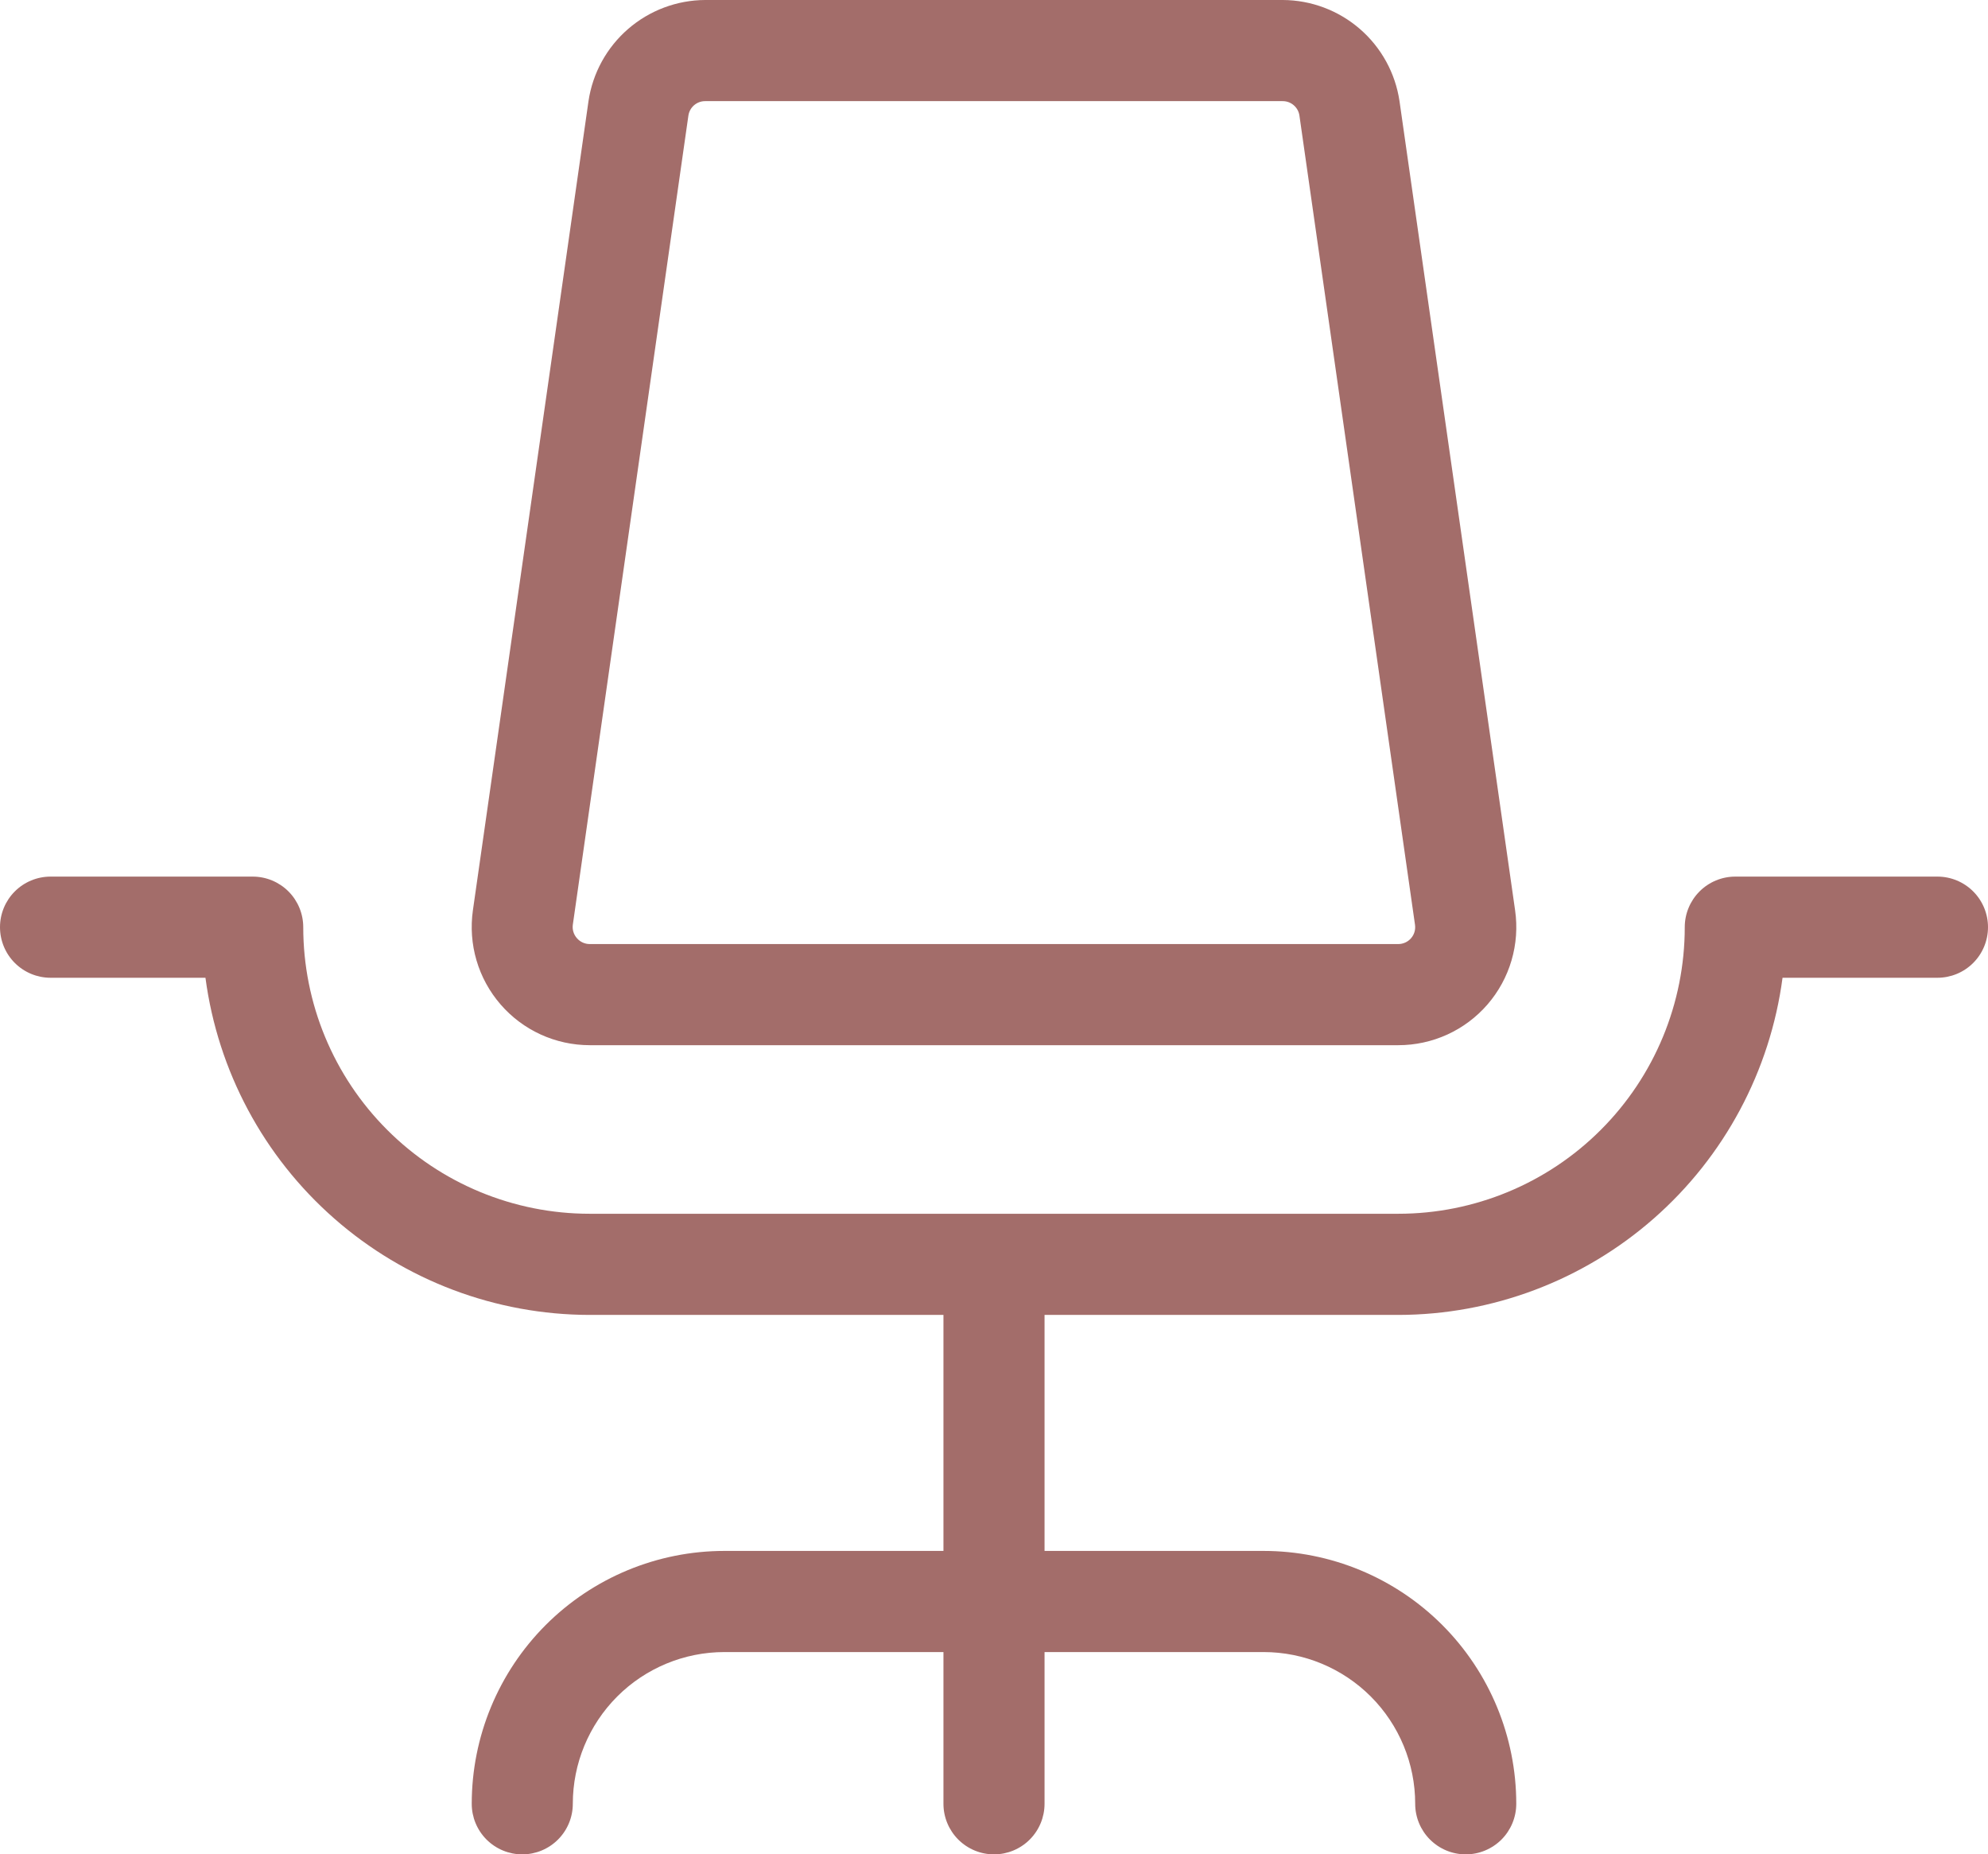 <svg width="89" height="83" viewBox="0 0 89 83" fill="none" xmlns="http://www.w3.org/2000/svg">
<path d="M89 41.5C89 42.1 88.762 42.676 88.337 43.101C87.913 43.525 87.337 43.764 86.737 43.764H79.802C79.248 47.936 77.199 51.766 74.035 54.541C70.872 57.316 66.809 58.849 62.602 58.855H46.763V69.418H56.568C59.568 69.418 62.446 70.611 64.568 72.733C66.689 74.856 67.881 77.735 67.881 80.736C67.881 81.337 67.643 81.912 67.219 82.337C66.794 82.761 66.219 83 65.619 83C65.019 83 64.443 82.761 64.019 82.337C63.594 81.912 63.356 81.337 63.356 80.736C63.356 78.935 62.641 77.208 61.368 75.934C60.095 74.661 58.368 73.945 56.568 73.945H46.763V80.736C46.763 81.337 46.524 81.912 46.1 82.337C45.676 82.761 45.1 83 44.5 83C43.9 83 43.324 82.761 42.9 82.337C42.476 81.912 42.237 81.337 42.237 80.736V73.945H32.432C30.632 73.945 28.905 74.661 27.632 75.934C26.359 77.208 25.644 78.935 25.644 80.736C25.644 81.337 25.406 81.912 24.981 82.337C24.557 82.761 23.982 83 23.381 83C22.781 83 22.206 82.761 21.781 82.337C21.357 81.912 21.119 81.337 21.119 80.736C21.119 77.735 22.311 74.856 24.432 72.733C26.554 70.611 29.432 69.418 32.432 69.418H42.237V58.855H26.398C22.191 58.849 18.128 57.316 14.965 54.541C11.801 51.766 9.752 47.936 9.198 43.764H2.263C1.663 43.764 1.087 43.525 0.663 43.101C0.238 42.676 0 42.1 0 41.5C0 40.9 0.238 40.324 0.663 39.899C1.087 39.475 1.663 39.236 2.263 39.236H11.314C11.914 39.236 12.489 39.475 12.914 39.899C13.338 40.324 13.576 40.9 13.576 41.5C13.576 44.902 14.927 48.165 17.332 50.57C19.736 52.976 22.998 54.327 26.398 54.327H62.602C66.002 54.327 69.264 52.976 71.668 50.57C74.073 48.165 75.424 44.902 75.424 41.5C75.424 40.9 75.662 40.324 76.087 39.899C76.511 39.475 77.086 39.236 77.686 39.236H86.737C87.337 39.236 87.913 39.475 88.337 39.899C88.762 40.324 89 40.9 89 41.5ZM22.412 44.96C21.915 44.387 21.547 43.715 21.333 42.988C21.119 42.261 21.064 41.496 21.171 40.745L26.346 4.527C26.532 3.272 27.162 2.126 28.121 1.295C29.08 0.465 30.304 0.005 31.572 0H57.428C58.696 0.005 59.92 0.465 60.879 1.295C61.838 2.126 62.468 3.272 62.654 4.527L67.829 40.745C67.937 41.495 67.882 42.259 67.669 42.986C67.456 43.713 67.089 44.386 66.594 44.958C66.098 45.531 65.485 45.99 64.796 46.305C64.107 46.619 63.359 46.782 62.602 46.782H26.398C25.642 46.781 24.895 46.618 24.207 46.304C23.52 45.99 22.907 45.531 22.412 44.96ZM25.829 41.994C25.9 42.076 25.987 42.141 26.085 42.186C26.183 42.231 26.29 42.255 26.398 42.255H62.602C62.71 42.255 62.816 42.231 62.915 42.186C63.013 42.141 63.1 42.076 63.171 41.994C63.242 41.913 63.294 41.817 63.325 41.714C63.355 41.61 63.363 41.501 63.348 41.394L58.174 5.176C58.149 4.995 58.058 4.829 57.919 4.71C57.781 4.59 57.603 4.525 57.42 4.527H31.572C31.389 4.525 31.212 4.59 31.073 4.71C30.934 4.829 30.844 4.995 30.818 5.176L25.644 41.394C25.63 41.502 25.639 41.611 25.671 41.714C25.703 41.818 25.757 41.913 25.829 41.994Z" fill="#A36D6A"/>
</svg>
